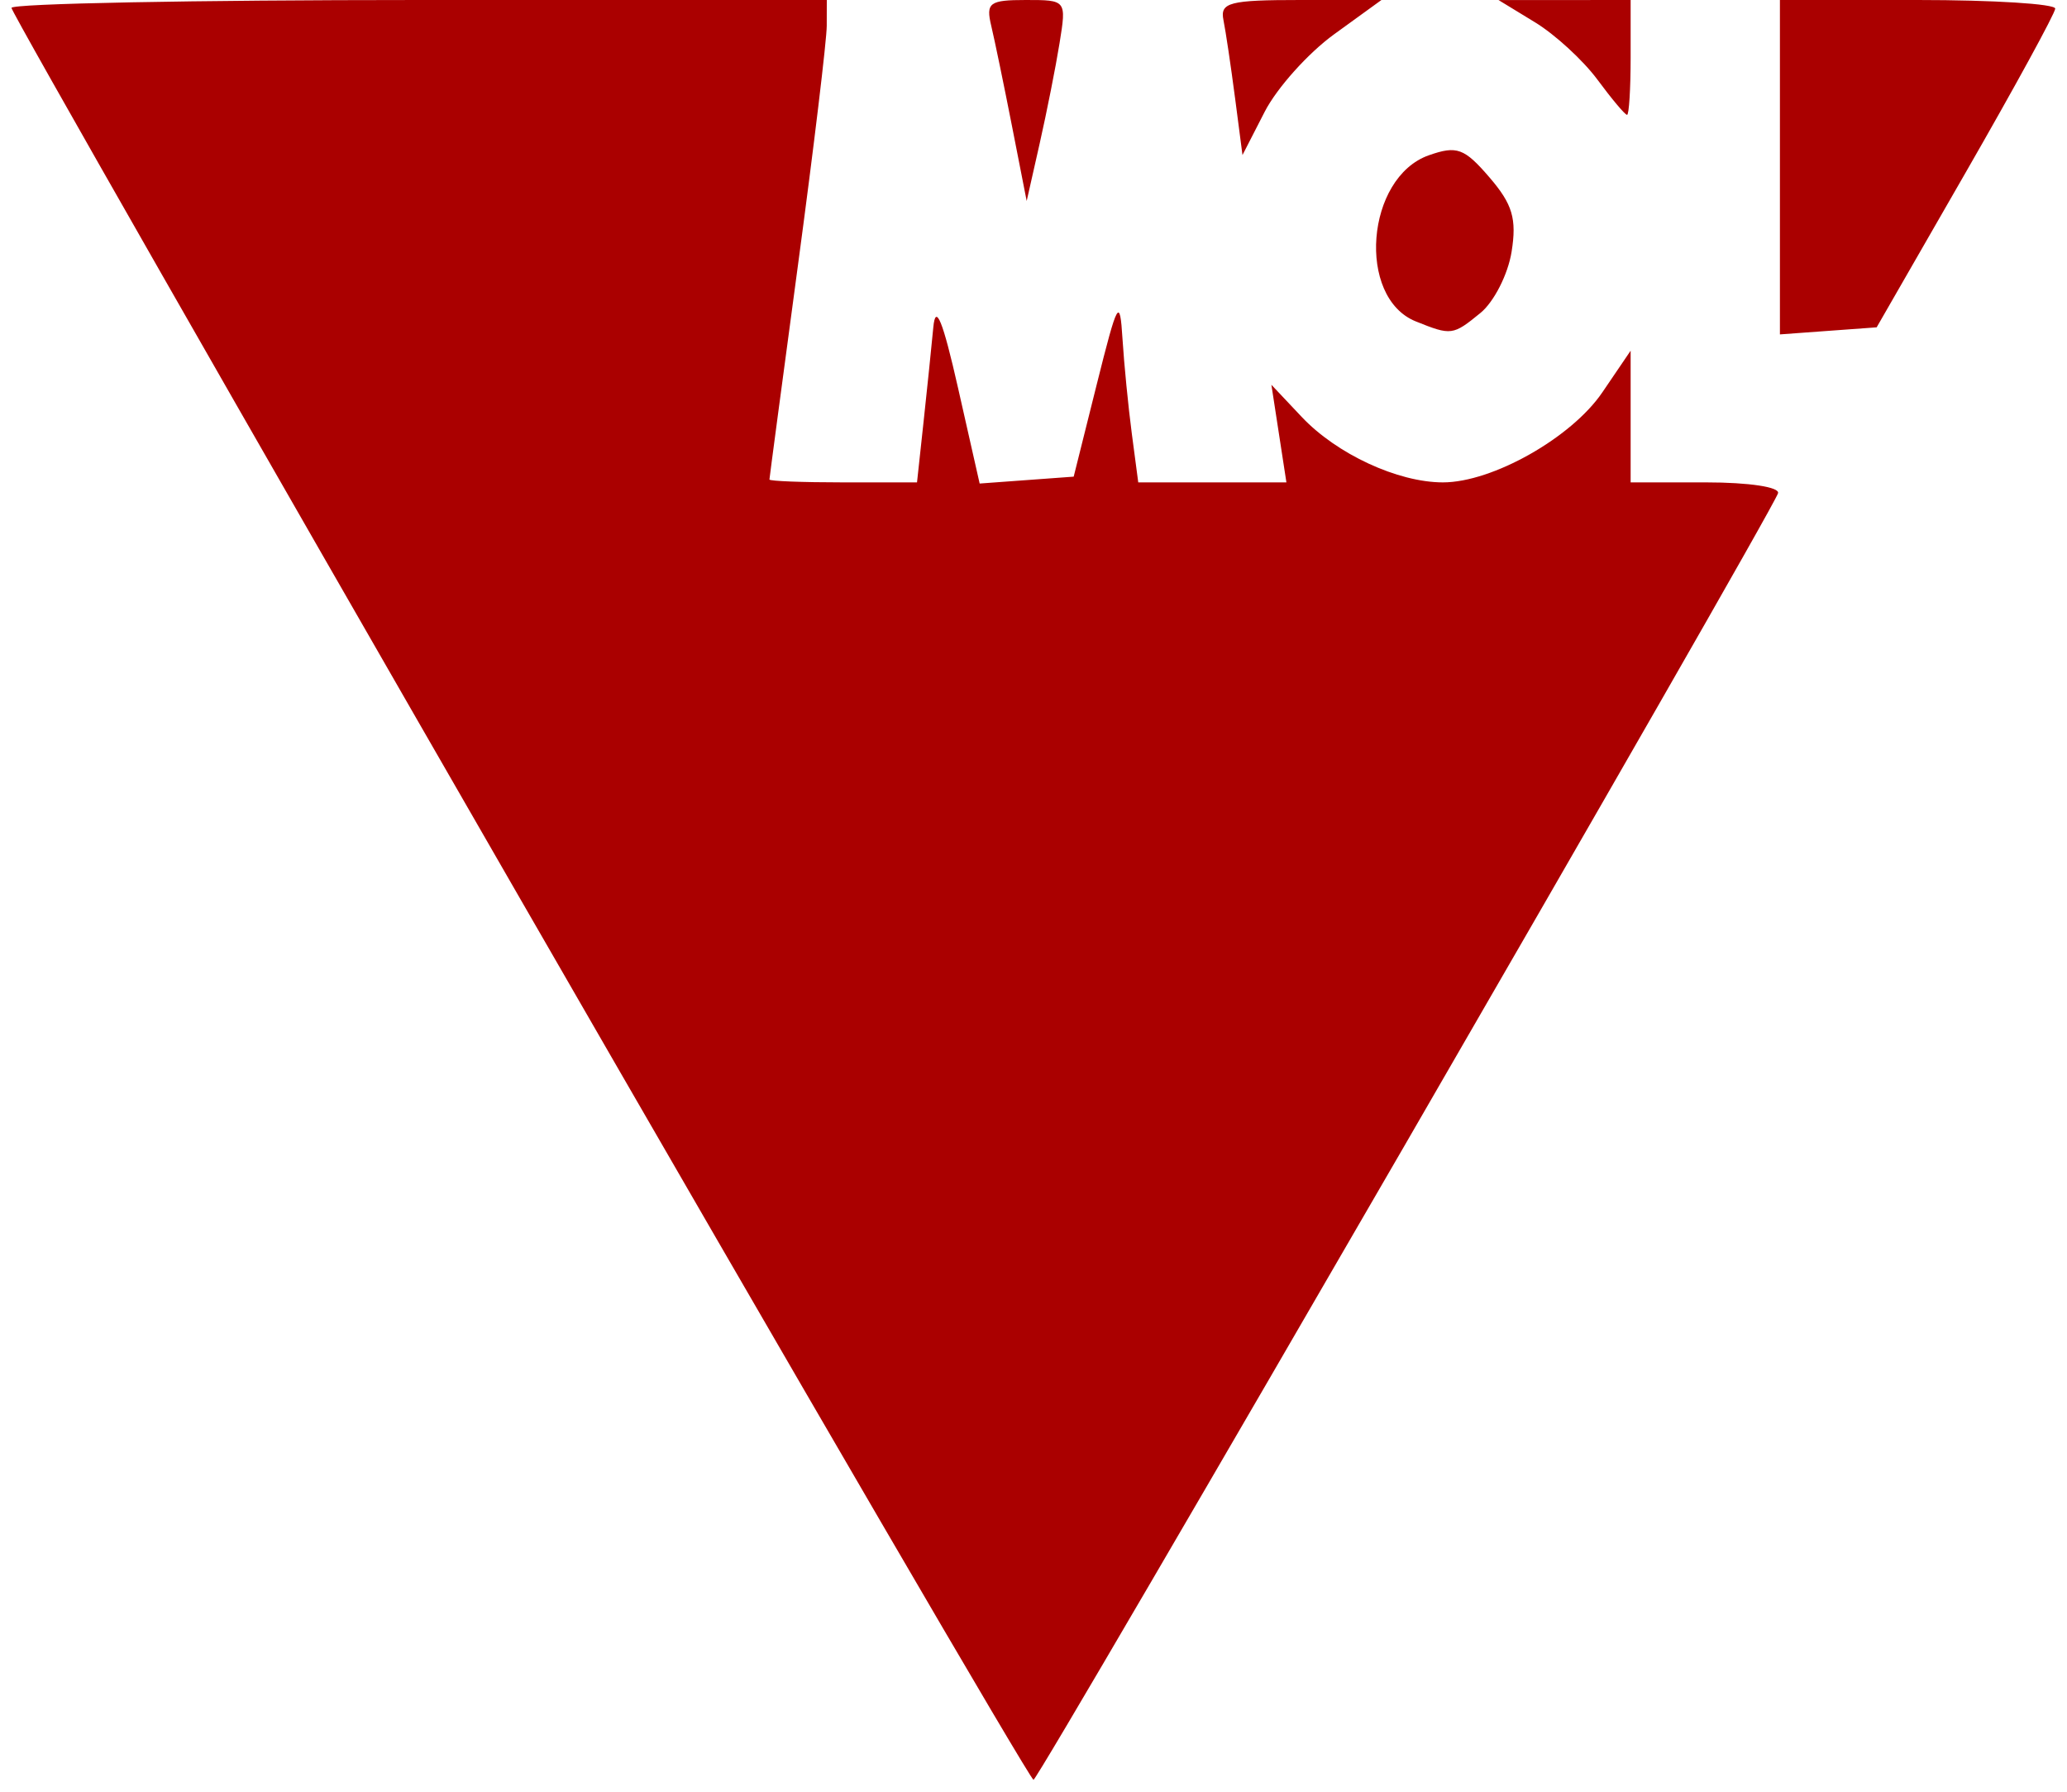 <?xml version="1.0" encoding="UTF-8" standalone="no"?>


<svg
   xmlns:dc="http://purl.org/dc/elements/1.1/"
   xmlns:cc="http://creativecommons.org/ns#"
   xmlns:rdf="http://www.w3.org/1999/02/22-rdf-syntax-ns#"
   xmlns:svg="http://www.w3.org/2000/svg"
   xmlns="http://www.w3.org/2000/svg"
   xmlns:sodipodi="http://sodipodi.sourceforge.net/DTD/sodipodi-0.dtd"
   xmlns:inkscape="http://www.inkscape.org/namespaces/inkscape"
   id="svg2816"
   version="1.1"
   inkscape:version="0.47 r22583"
   width="180"
   height="156"
   sodipodi:docname="MOL_Logo.jpg">
  <defs
     id="defs2820">
    <inkscape:perspective
       sodipodi:type="inkscape:persp3d"
       inkscape:vp_x="0 : 0.5 : 1"
       inkscape:vp_y="0 : 1000 : 0"
       inkscape:vp_z="1 : 0.5 : 1"
       inkscape:persp3d-origin="0.5 : 0.33333333 : 1"
       id="perspective2824" />
  </defs>
  <sodipodi:namedview
     pagecolor="#ffffff"
     bordercolor="#666666"
     borderopacity="1"
     objecttolerance="10"
     gridtolerance="10"
     guidetolerance="10"
     inkscape:pageopacity="0"
     inkscape:pageshadow="2"
     inkscape:window-width="824"
     inkscape:window-height="848"
     id="namedview2818"
     showgrid="false"
     inkscape:zoom="4.2789026"
     inkscape:cx="159.57752"
     inkscape:cy="80.203112"
     inkscape:window-x="280"
     inkscape:window-y="-3"
     inkscape:window-maximized="0"
     inkscape:current-layer="svg2816" />
  <path
     style="fill:#aa0000"
     d="M 45.25,78.169 C 20.913,35.932 1,1.065 1,0.687 1,0.309 16.975,0 36.5,0 L 72,0 71.995,2.25 C 71.992,3.487 70.869,12.825 69.5,23 68.131,33.175 67.008,41.612 67.005,41.75 67.002,41.888 69.893,42 73.428,42 l 6.428,0 0.568,-5.25 c 0.313,-2.888 0.696,-6.6 0.851,-8.25 0.201,-2.129 0.827,-0.591 2.159,5.3 L 85.311,42.1 89.405,41.8 93.5,41.5 l 2,-8 c 1.834,-7.334 2.021,-7.667 2.25,-4 0.138,2.2 0.503,5.912 0.811,8.25 l 0.561,4.25 6.451,0 6.451,0 -0.654,-4.25 -0.654,-4.25 2.642,2.801 C 116.404,39.531 121.73,42 125.652,42 c 4.311,0 11.201,-3.89 13.884,-7.839 L 142,30.536 142,36.268 142,42 l 6.583,0 c 3.731,0 6.439,0.412 6.25,0.951 C 154.114,45.004 90.469,154.962 90,154.963 89.725,154.963 69.588,120.406 45.25,78.169 z m 78.041,-50.185 c -5.169,-2.081 -4.348,-12.532 1.136,-14.464 2.439,-0.859 3.089,-0.622 5.28,1.925 2.01,2.336 2.386,3.604 1.926,6.48 -0.315,1.966 -1.536,4.363 -2.713,5.325 -2.397,1.959 -2.54,1.977 -5.629,0.734 z M 155,14.557 155,0 167,0 c 6.6,0 11.989,0.338 11.975,0.75 -0.014,0.412 -3.519,6.825 -7.788,14.25 L 163.424,28.5 159.212,28.807 155,29.115 155,14.557 z M 88.131,11 C 87.43,7.425 86.615,3.487 86.32,2.25 85.84,0.239 86.16,0 89.329,0 c 3.538,0 3.544,0.008 2.941,3.75 -0.332,2.062 -1.113,6 -1.734,8.75 L 89.406,17.5 88.131,11 z M 107.547,8.5 C 107.189,5.75 106.736,2.712 106.542,1.75 106.231,0.215 107.055,0 113.244,0 l 7.056,0 -4.117,2.982 c -2.264,1.64 -4.987,4.678 -6.051,6.75 L 108.199,13.5 l -0.651,-5 z m 31.567,-1.56 C 137.87,5.257 135.423,3.009 133.676,1.944 L 130.5,0.007 136.25,0.004 142,0 l 0,5 c 0,2.75 -0.14,5 -0.312,5 -0.172,0 -1.33,-1.377 -2.574,-3.06 z"
     id="path2828" />
</svg>
